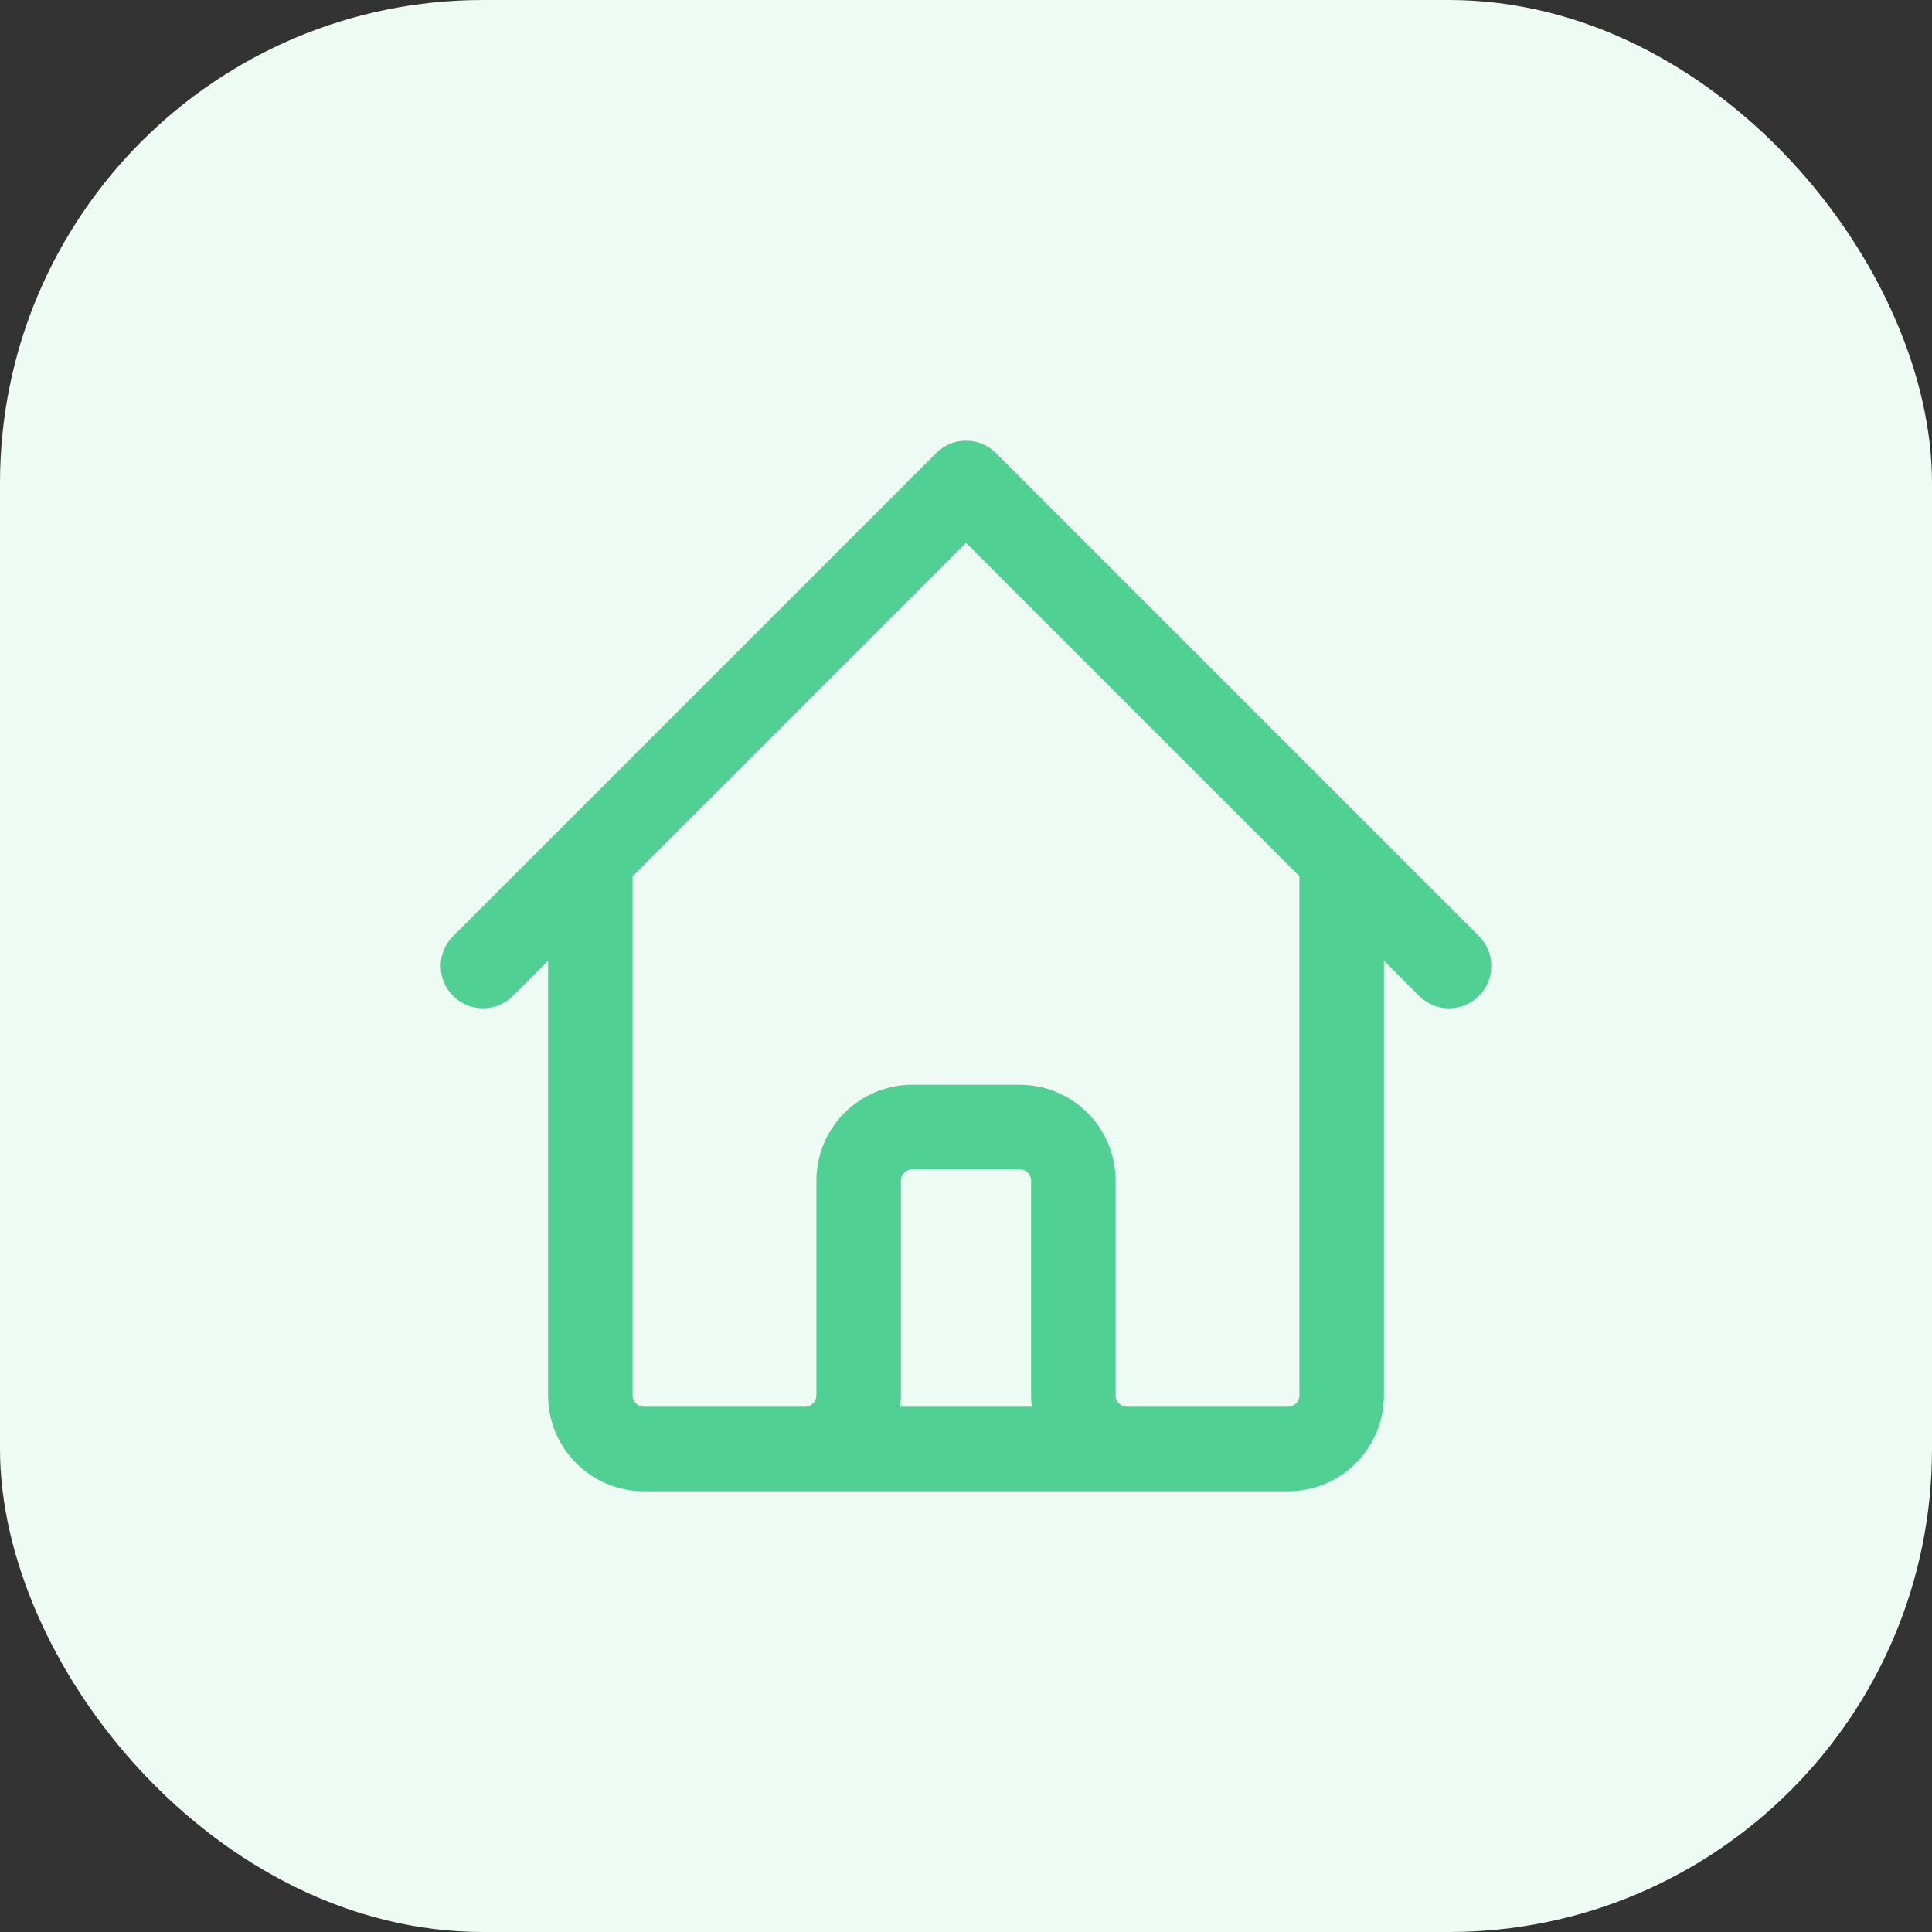 <?xml version="1.0" encoding="UTF-8"?> <svg xmlns="http://www.w3.org/2000/svg" width="32" height="32" viewBox="0 0 32 32" fill="none"><rect x="0" y="0" width="32" height="32" fill="#333333" stroke="none"/><rect width="32" height="32" rx="8" fill="#EEFAF4"></rect><path d="M8 16L9.778 14.222M9.778 14.222L16 8L22.222 14.222M9.778 14.222V23.111C9.778 23.602 10.176 24 10.667 24H13.333M22.222 14.222L24 16M22.222 14.222V23.111C22.222 23.602 21.824 24 21.333 24H18.667M13.333 24C13.824 24 14.222 23.602 14.222 23.111V19.556C14.222 19.065 14.62 18.667 15.111 18.667H16.889C17.38 18.667 17.778 19.065 17.778 19.556V23.111C17.778 23.602 18.176 24 18.667 24M13.333 24H18.667" stroke="#51D093" stroke-width="1.4" stroke-linecap="round" stroke-linejoin="round"></path></svg> 